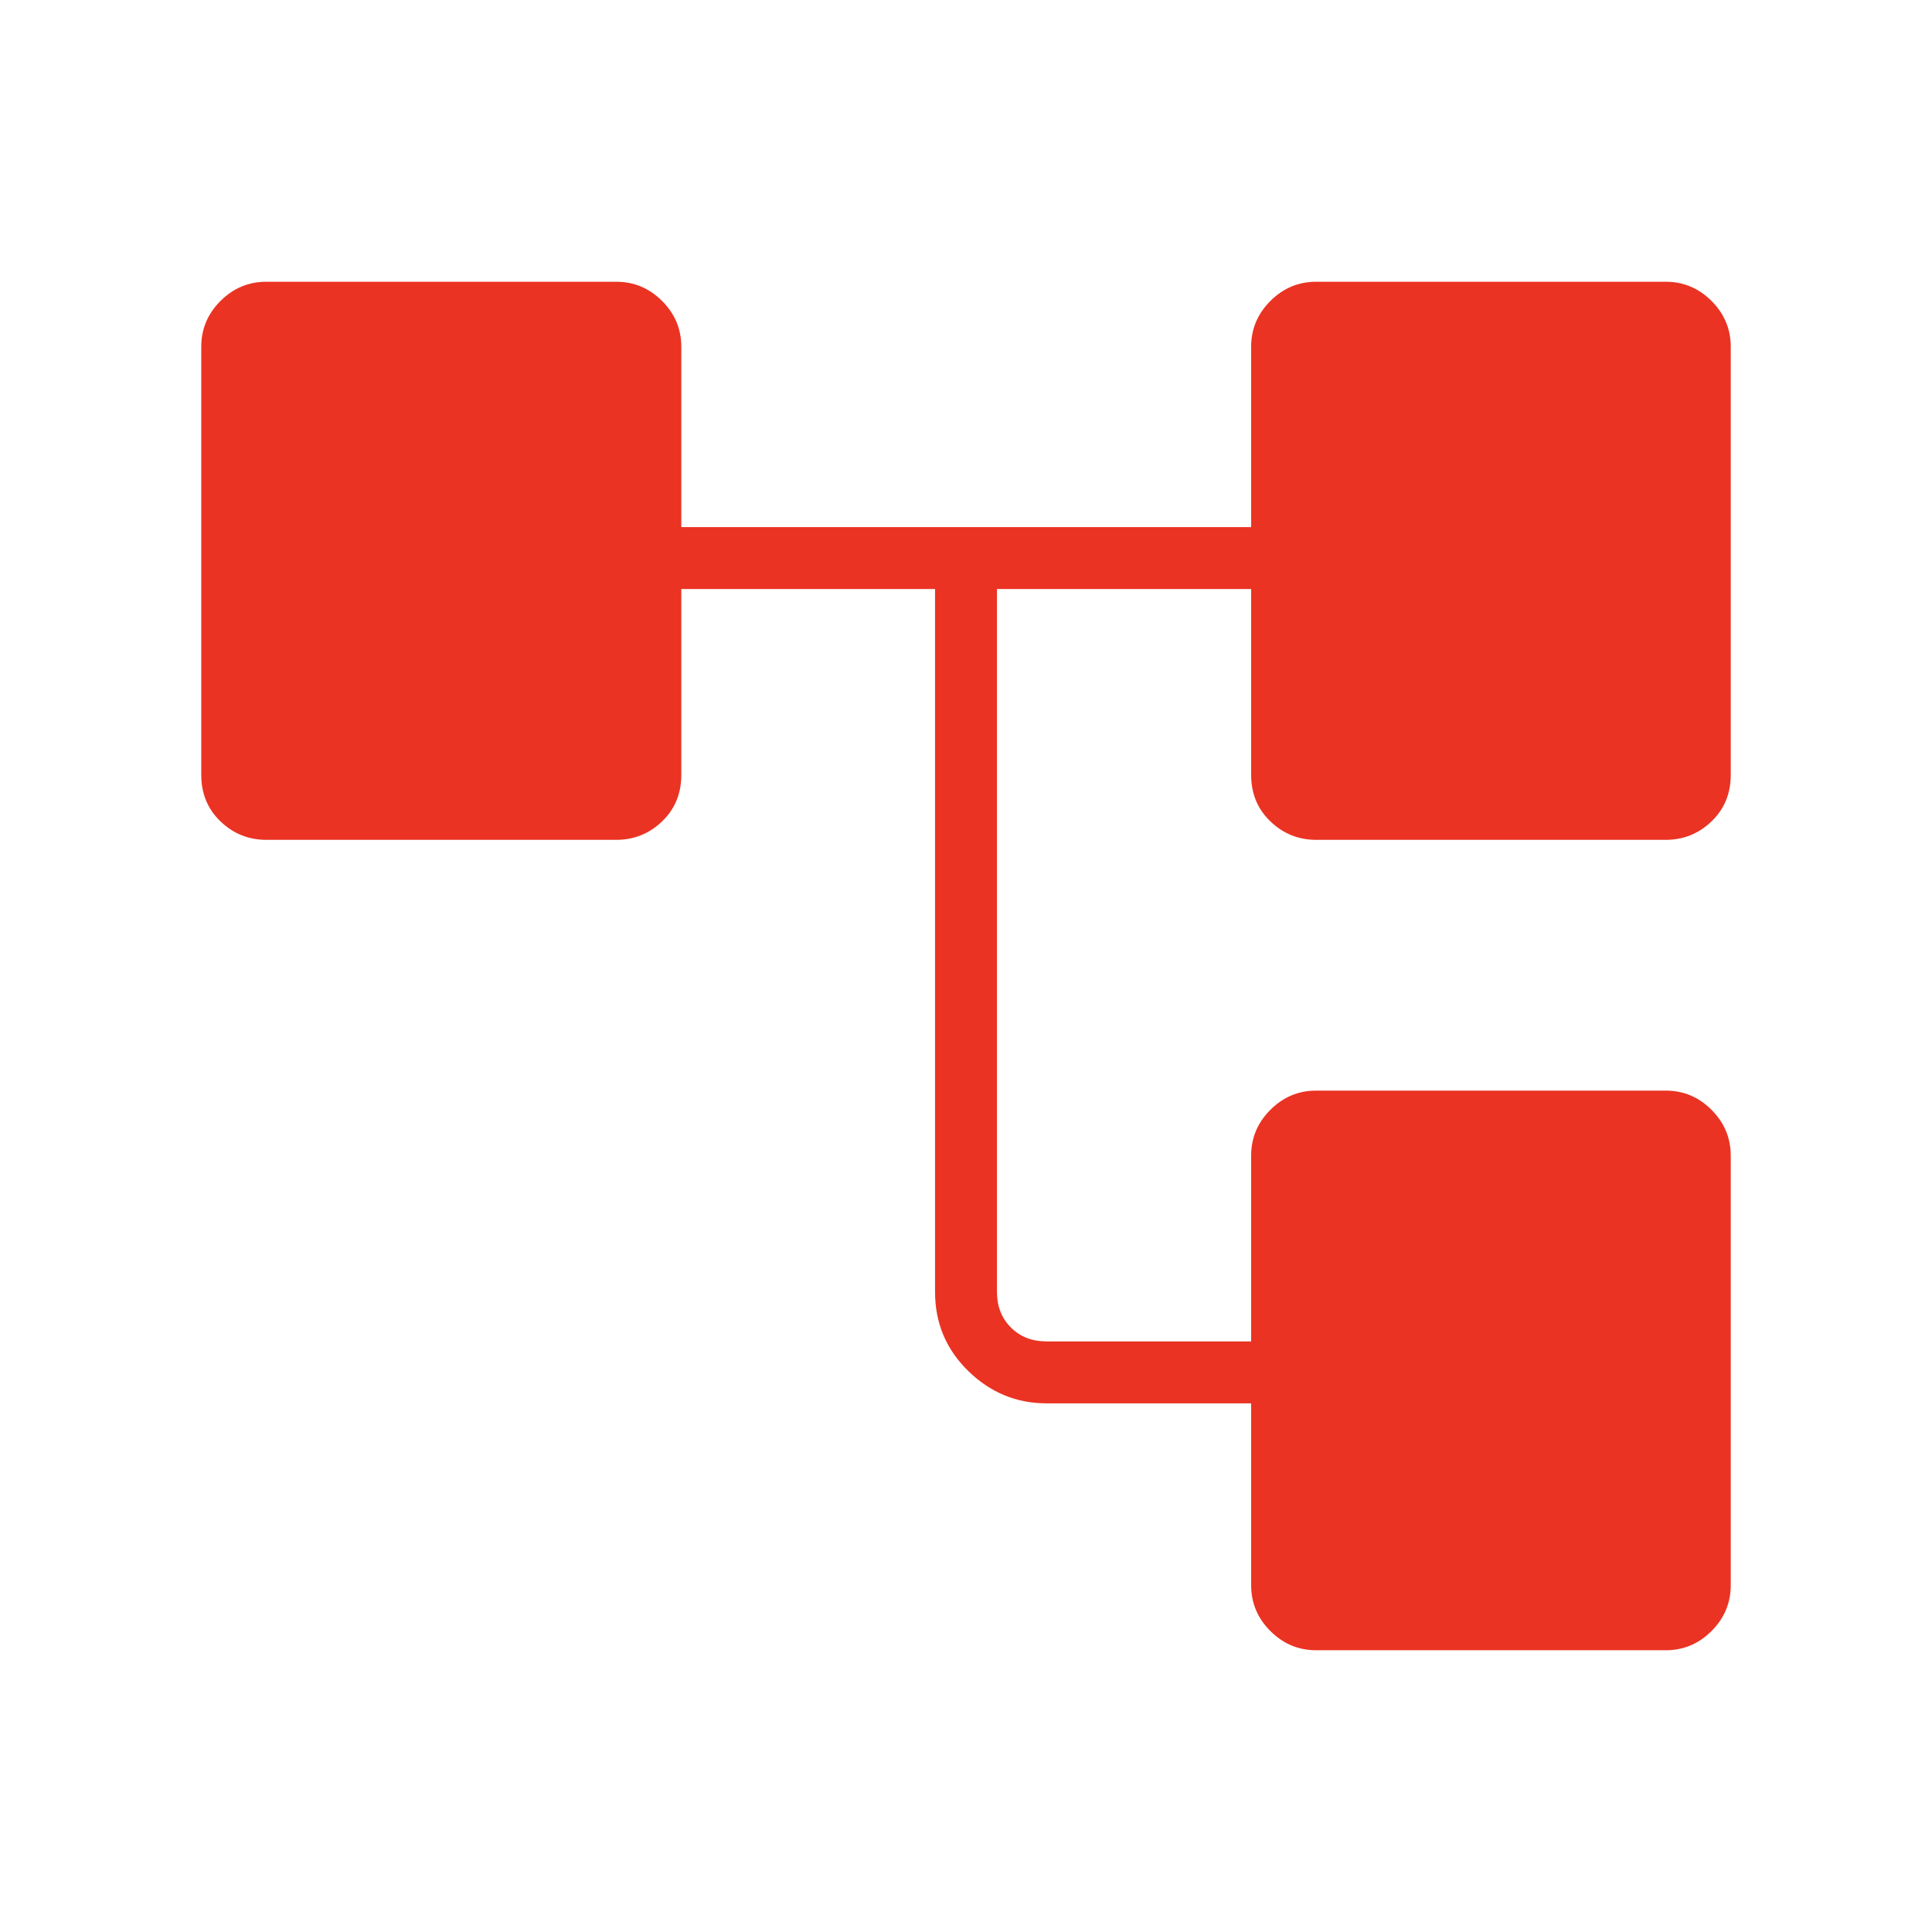 <svg xmlns="http://www.w3.org/2000/svg" height="48px" viewBox="0 -960 960 960" width="48px" fill="#EA3323"><path d="M621.69-172.31v-90.38H520q-22.44 0-38.91-16.09-16.47-16.09-16.47-39.3v-349.23H338.54V-575q0 13.98-9.55 23.14-9.55 9.17-22.76 9.17H132.31q-13.21 0-22.76-9.17Q100-561.02 100-575v-212.69q0-13.21 9.55-22.76t22.76-9.55h173.92q13.21 0 22.76 9.55t9.55 22.76v89.61h283.15v-89.61q0-13.21 9.55-22.76T654-820h173.69q13.21 0 22.76 9.55t9.55 22.76V-575q0 13.98-9.55 23.14-9.55 9.17-22.76 9.17H654q-13.21 0-22.76-9.17-9.55-9.16-9.55-23.14v-92.31H495.38v349.23q0 10.77 6.93 17.7 6.92 6.92 17.69 6.92h101.69v-92.31q0-13.21 9.55-22.76t22.76-9.55h173.69q13.21 0 22.76 9.55t9.55 22.76v213.46q0 13.21-9.55 22.76T827.69-140H654q-13.21 0-22.76-9.55t-9.55-22.76Z"/></svg>